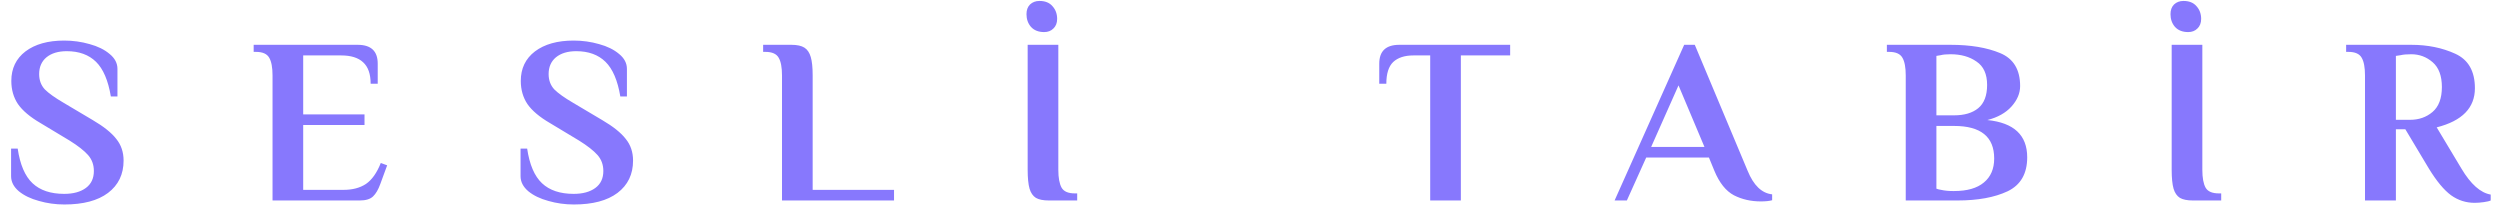 <svg width="212" height="18" viewBox="0 0 212 18" fill="none" xmlns="http://www.w3.org/2000/svg">
    <path d="M5.46 17.34C4.713 17.34 3.993 17.24 3.3 17.04C2.607 16.853 2.04 16.58 1.6 16.22C1.16 15.847 0.94 15.42 0.94 14.94V12.6H1.5C1.7 13.96 2.12 14.94 2.76 15.54C3.4 16.14 4.293 16.44 5.44 16.44C6.213 16.44 6.827 16.273 7.28 15.94C7.733 15.607 7.96 15.127 7.96 14.5C7.96 13.967 7.793 13.513 7.46 13.14C7.127 12.767 6.607 12.36 5.9 11.92L3.44 10.44C2.547 9.92 1.907 9.38 1.52 8.82C1.147 8.26 0.96 7.607 0.96 6.86C0.96 5.807 1.36 4.973 2.16 4.36C2.973 3.747 4.067 3.44 5.44 3.44C6.187 3.44 6.907 3.54 7.6 3.74C8.293 3.927 8.86 4.207 9.3 4.58C9.74 4.94 9.96 5.36 9.96 5.84V8.18H9.4C9.173 6.82 8.753 5.84 8.14 5.24C7.527 4.64 6.7 4.34 5.66 4.34C4.94 4.34 4.367 4.513 3.94 4.86C3.527 5.207 3.32 5.68 3.32 6.28C3.32 6.8 3.48 7.233 3.8 7.58C4.133 7.913 4.667 8.293 5.4 8.72L7.86 10.18C8.793 10.727 9.46 11.26 9.86 11.78C10.273 12.287 10.48 12.9 10.48 13.62C10.48 14.78 10.04 15.693 9.16 16.36C8.293 17.013 7.06 17.34 5.46 17.34ZM23.111 6.4C23.111 5.72 23.018 5.22 22.831 4.9C22.644 4.567 22.271 4.4 21.711 4.4H21.511V3.8H30.331C31.464 3.8 32.031 4.333 32.031 5.4V7.1H31.431C31.431 6.273 31.218 5.667 30.791 5.28C30.378 4.893 29.758 4.7 28.931 4.7H25.711V9.7H30.911V10.6H25.711V16.1H29.131C29.891 16.1 30.524 15.933 31.031 15.6C31.538 15.253 31.958 14.66 32.291 13.82L32.831 14.02L32.251 15.6C32.078 16.08 31.871 16.433 31.631 16.66C31.391 16.887 31.018 17 30.511 17H23.111V6.4ZM48.663 17.34C47.916 17.34 47.197 17.24 46.503 17.04C45.81 16.853 45.243 16.58 44.803 16.22C44.363 15.847 44.143 15.42 44.143 14.94V12.6H44.703C44.903 13.96 45.323 14.94 45.963 15.54C46.603 16.14 47.496 16.44 48.643 16.44C49.416 16.44 50.03 16.273 50.483 15.94C50.937 15.607 51.163 15.127 51.163 14.5C51.163 13.967 50.996 13.513 50.663 13.14C50.33 12.767 49.81 12.36 49.103 11.92L46.643 10.44C45.75 9.92 45.11 9.38 44.723 8.82C44.35 8.26 44.163 7.607 44.163 6.86C44.163 5.807 44.563 4.973 45.363 4.36C46.176 3.747 47.27 3.44 48.643 3.44C49.39 3.44 50.11 3.54 50.803 3.74C51.496 3.927 52.063 4.207 52.503 4.58C52.943 4.94 53.163 5.36 53.163 5.84V8.18H52.603C52.377 6.82 51.956 5.84 51.343 5.24C50.73 4.64 49.903 4.34 48.863 4.34C48.143 4.34 47.57 4.513 47.143 4.86C46.73 5.207 46.523 5.68 46.523 6.28C46.523 6.8 46.683 7.233 47.003 7.58C47.337 7.913 47.87 8.293 48.603 8.72L51.063 10.18C51.996 10.727 52.663 11.26 53.063 11.78C53.477 12.287 53.683 12.9 53.683 13.62C53.683 14.78 53.243 15.693 52.363 16.36C51.496 17.013 50.263 17.34 48.663 17.34ZM66.314 6.4C66.314 5.72 66.221 5.22 66.034 4.9C65.847 4.567 65.474 4.4 64.914 4.4H64.714V3.8H67.114C67.594 3.8 67.961 3.88 68.214 4.04C68.467 4.2 68.647 4.467 68.754 4.84C68.861 5.2 68.914 5.72 68.914 6.4V16.1H75.814V17H66.314V6.4ZM88.546 2.72C88.066 2.72 87.693 2.573 87.426 2.28C87.173 1.987 87.046 1.627 87.046 1.2C87.046 0.853 87.146 0.58 87.346 0.38C87.56 0.18 87.826 0.08 88.146 0.08C88.626 0.08 88.993 0.227 89.246 0.52C89.513 0.813 89.646 1.173 89.646 1.6C89.646 1.947 89.54 2.22 89.326 2.42C89.126 2.62 88.866 2.72 88.546 2.72ZM88.946 17C88.466 17 88.1 16.927 87.846 16.78C87.593 16.62 87.413 16.36 87.306 16C87.2 15.627 87.146 15.093 87.146 14.4V3.8H89.746V14.4C89.746 15.08 89.84 15.587 90.026 15.92C90.213 16.24 90.586 16.4 91.146 16.4H91.346V17H88.946ZM121.281 4.7H119.861C119.114 4.7 118.541 4.887 118.141 5.26C117.754 5.633 117.561 6.247 117.561 7.1H116.961V5.4C116.961 4.333 117.527 3.8 118.661 3.8H128.061V4.7H123.881V17H121.281V4.7ZM149.318 17.08C148.478 17.08 147.718 16.907 147.038 16.56C146.358 16.2 145.804 15.507 145.378 14.48L144.918 13.36H139.598L137.958 17H136.918L142.818 3.8H143.718L148.198 14.48C148.704 15.72 149.398 16.387 150.278 16.48V16.98C150.038 17.047 149.718 17.08 149.318 17.08ZM140.018 12.46H144.538L142.338 7.24L140.018 12.46ZM161.607 6.4C161.607 5.72 161.514 5.22 161.327 4.9C161.14 4.567 160.767 4.4 160.207 4.4H160.007V3.8H165.407C167.087 3.8 168.487 4.033 169.607 4.5C170.74 4.967 171.307 5.9 171.307 7.3C171.307 7.913 171.06 8.493 170.567 9.04C170.087 9.573 169.407 9.953 168.527 10.18C170.78 10.407 171.907 11.46 171.907 13.34C171.907 14.727 171.354 15.687 170.247 16.22C169.14 16.74 167.727 17 166.007 17H161.607V6.4ZM165.707 9.78C166.574 9.78 167.254 9.58 167.747 9.18C168.254 8.767 168.507 8.107 168.507 7.2C168.507 6.28 168.207 5.62 167.607 5.22C167.02 4.807 166.287 4.6 165.407 4.6C165.047 4.6 164.767 4.627 164.567 4.68L164.207 4.74V9.78H165.707ZM165.707 16.2C166.814 16.2 167.654 15.96 168.227 15.48C168.814 15 169.107 14.32 169.107 13.44C169.107 11.6 167.974 10.68 165.707 10.68H164.207V16C164.354 16.053 164.487 16.087 164.607 16.1C164.9 16.167 165.234 16.2 165.607 16.2H165.707ZM185.558 2.72C185.078 2.72 184.705 2.573 184.438 2.28C184.185 1.987 184.058 1.627 184.058 1.2C184.058 0.853 184.158 0.58 184.358 0.38C184.571 0.18 184.838 0.08 185.158 0.08C185.638 0.08 186.005 0.227 186.258 0.52C186.525 0.813 186.658 1.173 186.658 1.6C186.658 1.947 186.551 2.22 186.338 2.42C186.138 2.62 185.878 2.72 185.558 2.72ZM185.958 17C185.478 17 185.111 16.927 184.858 16.78C184.605 16.62 184.425 16.36 184.318 16C184.211 15.627 184.158 15.093 184.158 14.4V3.8H186.758V14.4C186.758 15.08 186.851 15.587 187.038 15.92C187.225 16.24 187.598 16.4 188.158 16.4H188.358V17H185.958ZM209.852 17.2C209.119 17.2 208.452 16.987 207.852 16.56C207.252 16.12 206.626 15.367 205.972 14.3L203.972 10.96H203.172V17H200.552V6.4C200.552 5.72 200.459 5.22 200.272 4.9C200.086 4.567 199.712 4.4 199.152 4.4H198.952V3.8H204.472C205.859 3.8 207.106 4.053 208.212 4.56C209.319 5.067 209.872 6.04 209.872 7.48C209.872 9.147 208.792 10.253 206.632 10.8L208.732 14.3C209.519 15.62 210.346 16.353 211.212 16.5V17C211.106 17.053 210.912 17.1 210.632 17.14C210.352 17.18 210.092 17.2 209.852 17.2ZM204.372 10.16C205.119 10.16 205.752 9.94 206.272 9.5C206.806 9.047 207.072 8.34 207.072 7.38C207.072 6.433 206.812 5.733 206.292 5.28C205.772 4.827 205.166 4.6 204.472 4.6C204.086 4.6 203.786 4.627 203.572 4.68L203.172 4.74V10.16H204.372Z" fill="#8778FD"/>
</svg>
